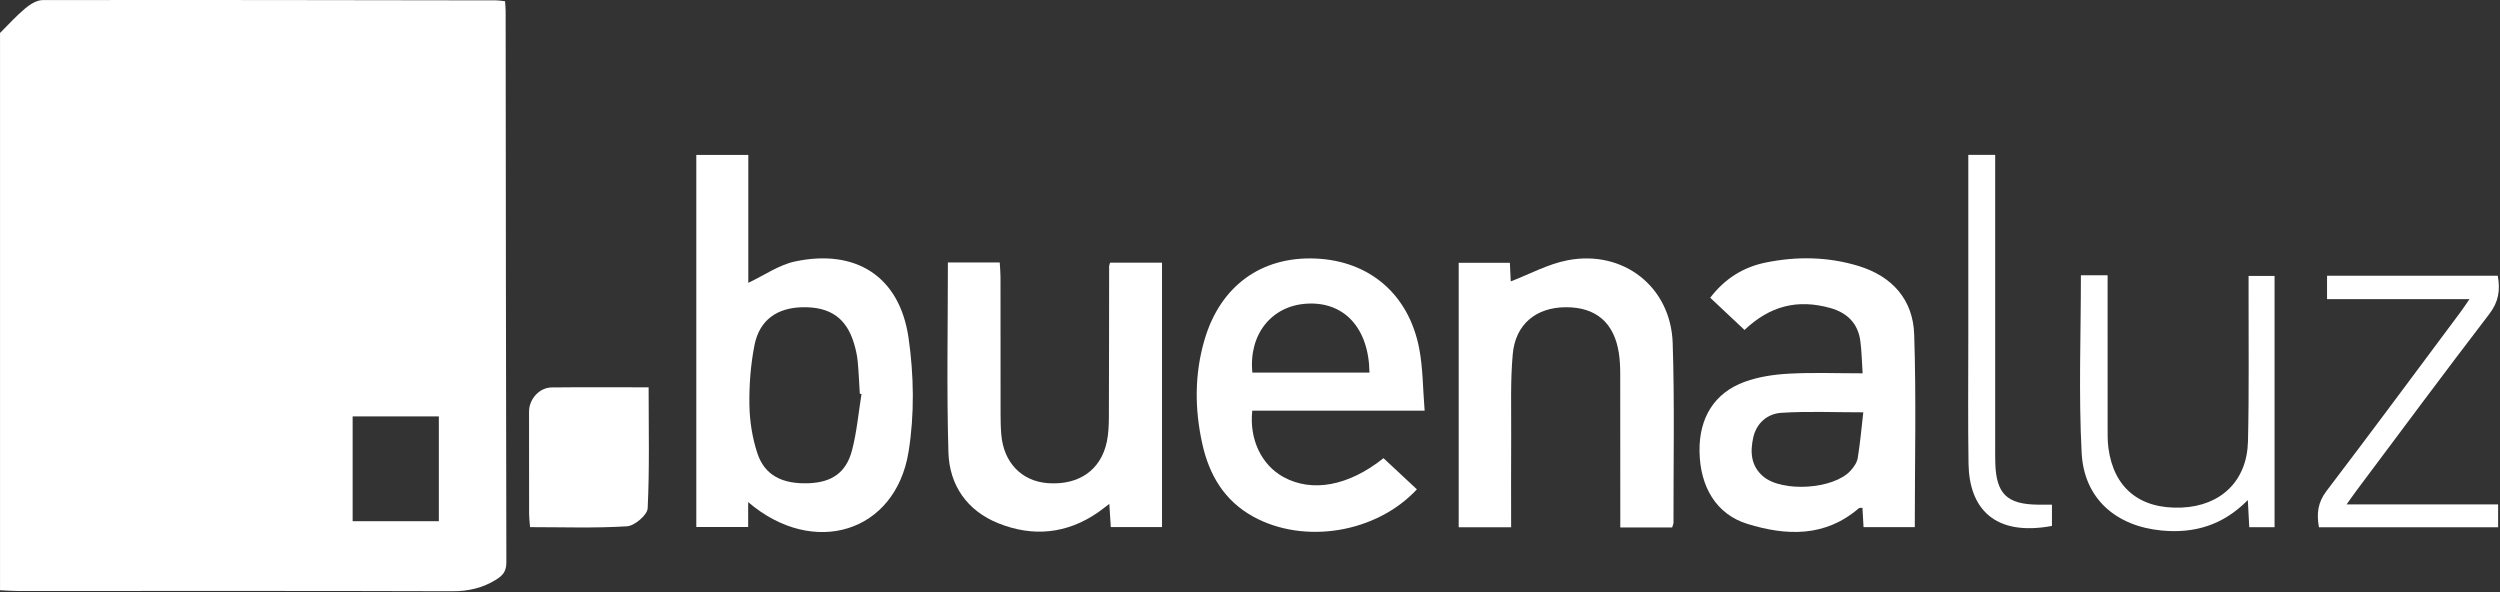 <svg width="1089" height="258" viewBox="0 0 1089 258" fill="none" xmlns="http://www.w3.org/2000/svg">
<rect x="0" y="0" width="1089" height="258" fill="#333333" stroke="none"/>
<g clip-path="url(#clip0_213_1367)">
<path d="M0 14.37C3.64 10.76 7.09 6.91 11.01 3.63C13.1 1.88 16.02 0.05 18.57 0.04C84.44 -0.07 150.31 0.06 216.18 0.16C217.33 0.16 218.48 0.38 220 0.54C220.1 2.14 220.25 3.48 220.26 4.82C220.34 84.87 220.39 164.91 220.57 244.96C220.57 248.65 219.26 250.53 216.19 252.44C210.22 256.15 204.07 257.56 197 257.54C133.92 257.34 70.85 257.44 7.77 257.44C5.18 257.44 2.6 257.22 0.01 257.1V14.37H0ZM153.61 227.04H191.16V181.39H153.61V227.04Z" fill="white"/>
<path d="M325.901 218.71V229.57H303.311V67.5H325.961V123.2C332.921 119.92 339.301 115.38 346.321 113.89C372.791 108.29 391.841 120.37 395.741 147.05C398.121 163.37 398.391 180.66 395.751 196.9C390.061 231.94 354.421 243.08 325.891 218.71H325.901ZM375.281 171.65C375.031 171.6 374.781 171.55 374.531 171.5C374.231 166.74 374.061 161.96 373.591 157.22C373.341 154.67 372.761 152.11 372.021 149.65C368.731 138.61 361.711 133.66 349.761 133.83C338.541 133.98 330.831 139.38 328.661 150.32C326.981 158.83 326.301 167.68 326.441 176.36C326.551 183.41 327.701 190.7 329.891 197.39C333.051 207.02 340.711 210.92 352.231 210.5C362.271 210.13 368.561 205.94 371.121 196.23C373.231 188.23 373.941 179.87 375.271 171.67L375.281 171.65Z" fill="white"/>
<path d="M811.36 162.61C811.01 157.3 810.93 152.95 810.38 148.65C809.38 140.86 804.62 136.2 797.21 134.15C782.98 130.2 771.029 133.2 759.909 143.73C755.059 139.17 750.179 134.58 744.969 129.69C751.319 121.4 759.33 116.34 769.25 114.34C782.76 111.61 796.209 111.81 809.469 115.83C824.279 120.32 833.33 130.55 833.82 145.67C834.74 173.47 834.08 201.33 834.08 229.61H811.76C811.6 226.84 811.45 224.12 811.28 221.21C810.71 221.27 810.03 221.12 809.71 221.39C794.99 234.07 778.14 233.45 761.14 228.2C747.7 224.05 740.53 212.19 740.31 196.59C740.1 182.03 746.74 171.13 760.03 166.3C766.08 164.1 772.79 163.12 779.26 162.77C789.57 162.2 799.94 162.62 811.34 162.62L811.36 162.61ZM811.65 179.61C798.87 179.61 787.34 179.08 775.9 179.83C769.9 180.22 765.11 184.28 763.71 190.6C762.33 196.83 762.64 202.98 768.08 207.56C776.38 214.55 798.639 213.15 806.039 205.1C807.469 203.54 808.909 201.5 809.229 199.5C810.309 192.95 810.87 186.32 811.65 179.62V179.61Z" fill="white"/>
<path d="M620.581 178.899H545.491C544.121 191.419 549.551 202.599 559.101 207.809C571.561 214.609 587.431 211.729 602.651 199.589C607.451 204.059 612.321 208.599 617.201 213.149C599.541 232.169 568.121 237.279 545.901 225.039C533.291 218.089 526.721 206.879 523.711 193.289C520.351 178.079 520.301 162.859 524.741 147.839C531.661 124.449 549.571 111.549 573.271 112.629C596.521 113.689 613.581 128.129 618.171 151.629C619.861 160.289 619.781 169.289 620.571 178.909L620.581 178.899ZM596.541 162.309C596.281 142.819 585.471 131.219 569.051 132.289C553.771 133.279 543.861 145.789 545.531 162.309H596.541Z" fill="white"/>
<path d="M412.88 114.34H435.48C435.6 116.46 435.82 118.56 435.82 120.67C435.85 140.58 435.82 160.5 435.85 180.41C435.85 183.39 435.91 186.39 436.17 189.36C437.21 201.57 445.1 209.68 456.57 210.47C470.01 211.39 479.57 204.74 482.15 192.36C482.87 188.89 483.01 185.26 483.03 181.69C483.12 159.79 483.1 137.88 483.14 115.98C483.14 115.6 483.33 115.22 483.55 114.41H506.17V229.58H483.86C483.67 226.51 483.48 223.58 483.22 219.48C481.13 221.06 479.71 222.22 478.2 223.26C464.63 232.59 449.95 233.97 434.93 227.96C421.24 222.48 413.54 211.34 413.13 196.99C412.34 169.59 412.9 142.14 412.9 114.35L412.88 114.34Z" fill="white"/>
<path d="M728.39 229.77H705.8C705.8 227.36 705.8 225.24 705.8 223.12C705.8 202.99 705.82 182.87 705.77 162.74C705.77 159.76 705.63 156.75 705.18 153.82C703.14 140.53 695.18 133.74 681.96 133.83C669.16 133.92 660.14 141.19 658.96 154.2C657.88 166.06 658.35 178.07 658.27 190.02C658.18 203.12 658.25 216.22 658.25 229.69H635.41V114.49H657.7C657.85 117.59 657.99 120.69 658.08 122.58C666.21 119.48 674.31 114.98 682.96 113.35C707.16 108.76 727.81 124.95 728.62 149.4C729.48 175.48 728.93 201.6 728.97 227.7C728.97 228.25 728.67 228.81 728.39 229.77Z" fill="white"/>
<path d="M906.46 119.92H918.07V126.41C918.07 146.13 918.06 165.84 918.08 185.56C918.08 188.74 918.01 191.96 918.42 195.1C920.72 212.61 932.17 221.87 950.32 221.1C967.42 220.37 978.81 209.49 979.22 192.28C979.73 170.78 979.43 149.26 979.48 127.75C979.48 125.39 979.48 123.02 979.48 120.19H990.8V229.66H979.78C979.58 225.84 979.39 222.37 979.15 217.82C968.34 228.81 955.84 232.45 941.59 231.09C921.76 229.2 907.82 217.24 906.77 197.34C905.42 171.77 906.44 146.07 906.44 119.91L906.46 119.92Z" fill="white"/>
<path d="M282.54 168.73C282.54 186.93 282.97 204.22 282.12 221.45C281.98 224.31 276.43 229.05 273.15 229.25C259.28 230.13 245.31 229.62 230.89 229.62C230.73 227.44 230.49 225.73 230.48 224.01C230.44 209.09 230.42 194.18 230.45 179.26C230.46 173.85 234.95 168.83 240.27 168.77C254.01 168.61 267.75 168.72 282.53 168.72L282.54 168.73Z" fill="white"/>
<path d="M1088.18 219.709V229.689H1010.14C1009.05 223.709 1009.63 218.859 1013.43 213.869C1033.11 188.029 1052.42 161.909 1071.85 135.869C1072.99 134.339 1074.03 132.729 1075.71 130.299H1013.66V120.119H1088.02C1089.17 126.299 1088.43 131.439 1084.36 136.759C1064.83 162.219 1045.74 188.009 1026.5 213.679C1025.23 215.369 1024.04 217.109 1022.19 219.709H1088.2H1088.18Z" fill="white"/>
<path d="M893.831 219.829V229.099C868.621 233.769 857.781 221.319 857.491 201.989C857.211 183.879 857.391 165.759 857.391 147.639C857.391 123.149 857.391 98.659 857.391 74.179C857.391 72.039 857.391 69.909 857.391 67.449H869.101C869.101 69.649 869.101 71.939 869.101 74.219C869.101 114.439 869.101 154.649 869.101 194.869C869.101 197.059 869.081 199.249 869.141 201.439C869.491 215.069 874.151 219.679 887.711 219.829C889.661 219.849 891.611 219.829 893.841 219.829H893.831Z" fill="white"/>
</g>
<defs>
<clipPath id="clip0_213_1367">
<rect width="1088.5" height="257.53" fill="white"/>
</clipPath>
</defs>
</svg>
